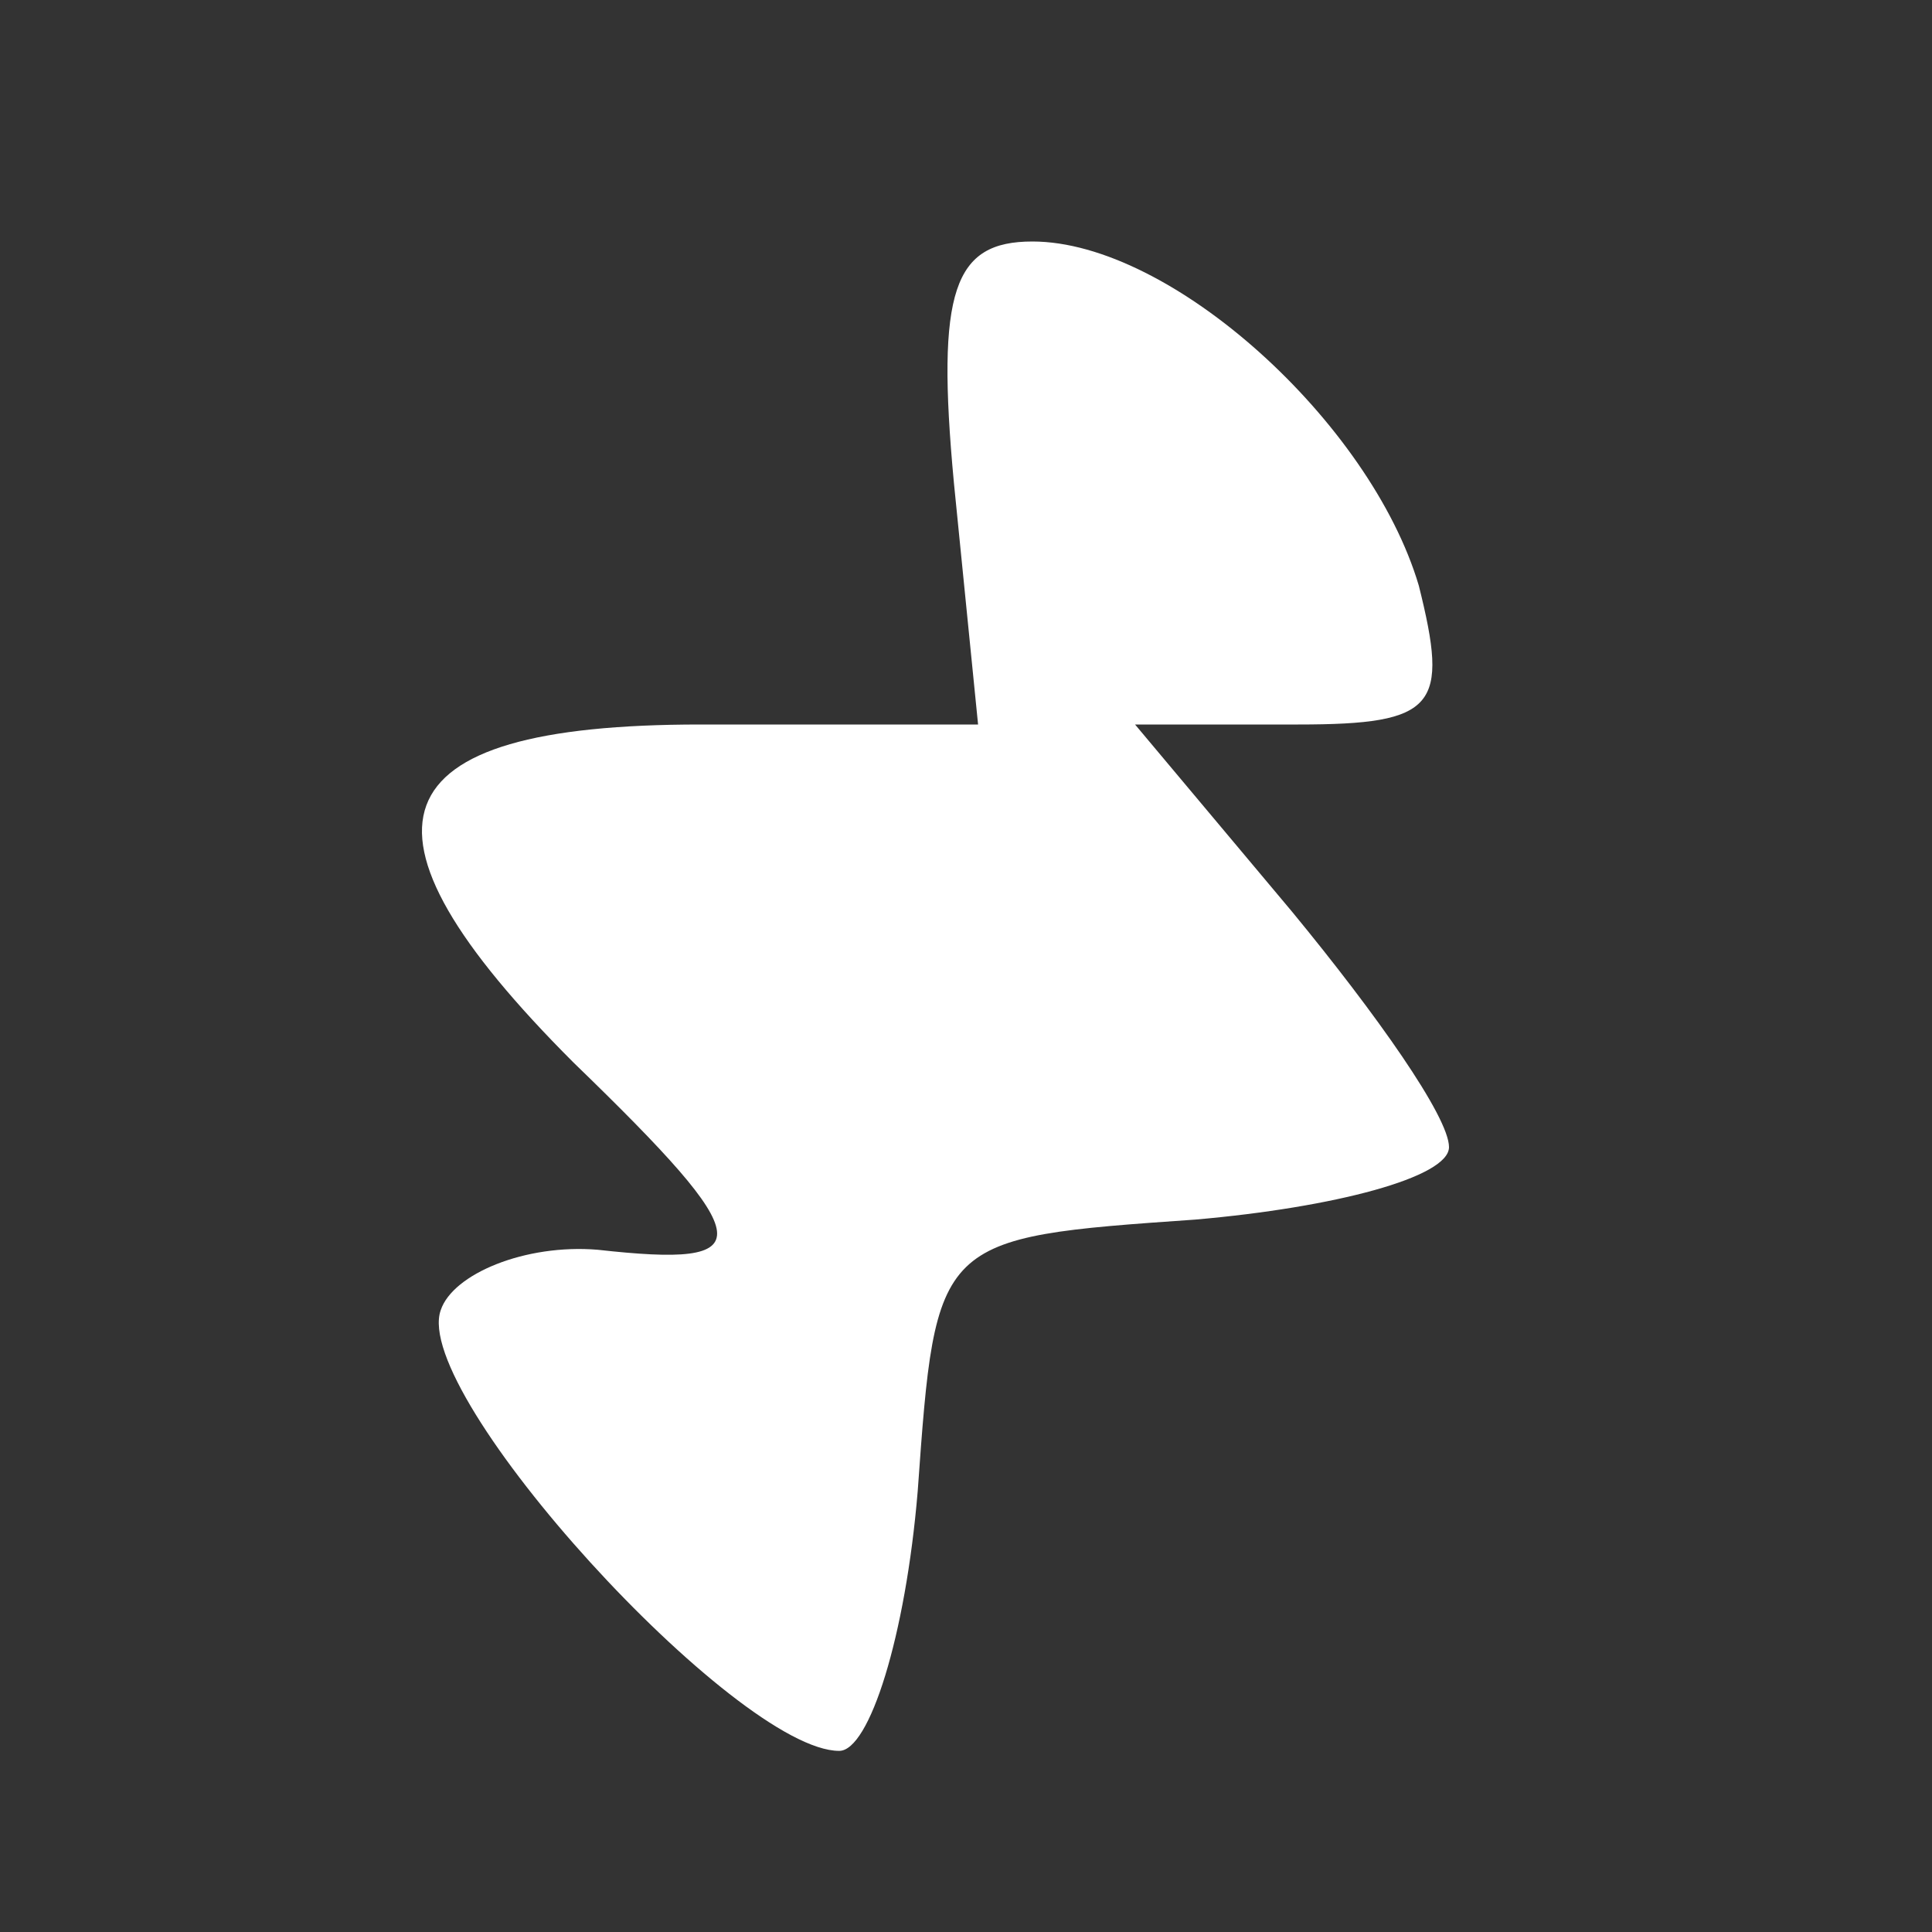 <?xml version="1.0" standalone="no"?>
<!DOCTYPE svg PUBLIC "-//W3C//DTD SVG 20010904//EN"
 "http://www.w3.org/TR/2001/REC-SVG-20010904/DTD/svg10.dtd">
<svg version="1.0" xmlns="http://www.w3.org/2000/svg"
 width="32pt" height="32pt" viewBox="0 0 32 32"
 preserveAspectRatio="xMidYMid meet">

<rect x="0" y="0" width="32" height="32" fill="#333333" stroke="none"/>

<g transform="translate(0,32) scale(0.1,-0.1)"
fill="#ffffff" stroke="none">
<path d="M158 240 l4 -40 -46 0 c-54 0 -60 -17 -21 -56 31 -30 31 -34 4 -31
-12 1 -24 -4 -26 -10 -5 -14 49 -73 66 -73 5 0 11 19 13 43 3 42 3 42 46 45
23 2 42 7 42 12 0 5 -12 22 -26 39 l-26 31 27 0 c23 0 25 3 20 23 -8 27 -41
57 -64 57 -13 0 -16 -8 -13 -40z"/>
</g>
</svg>
